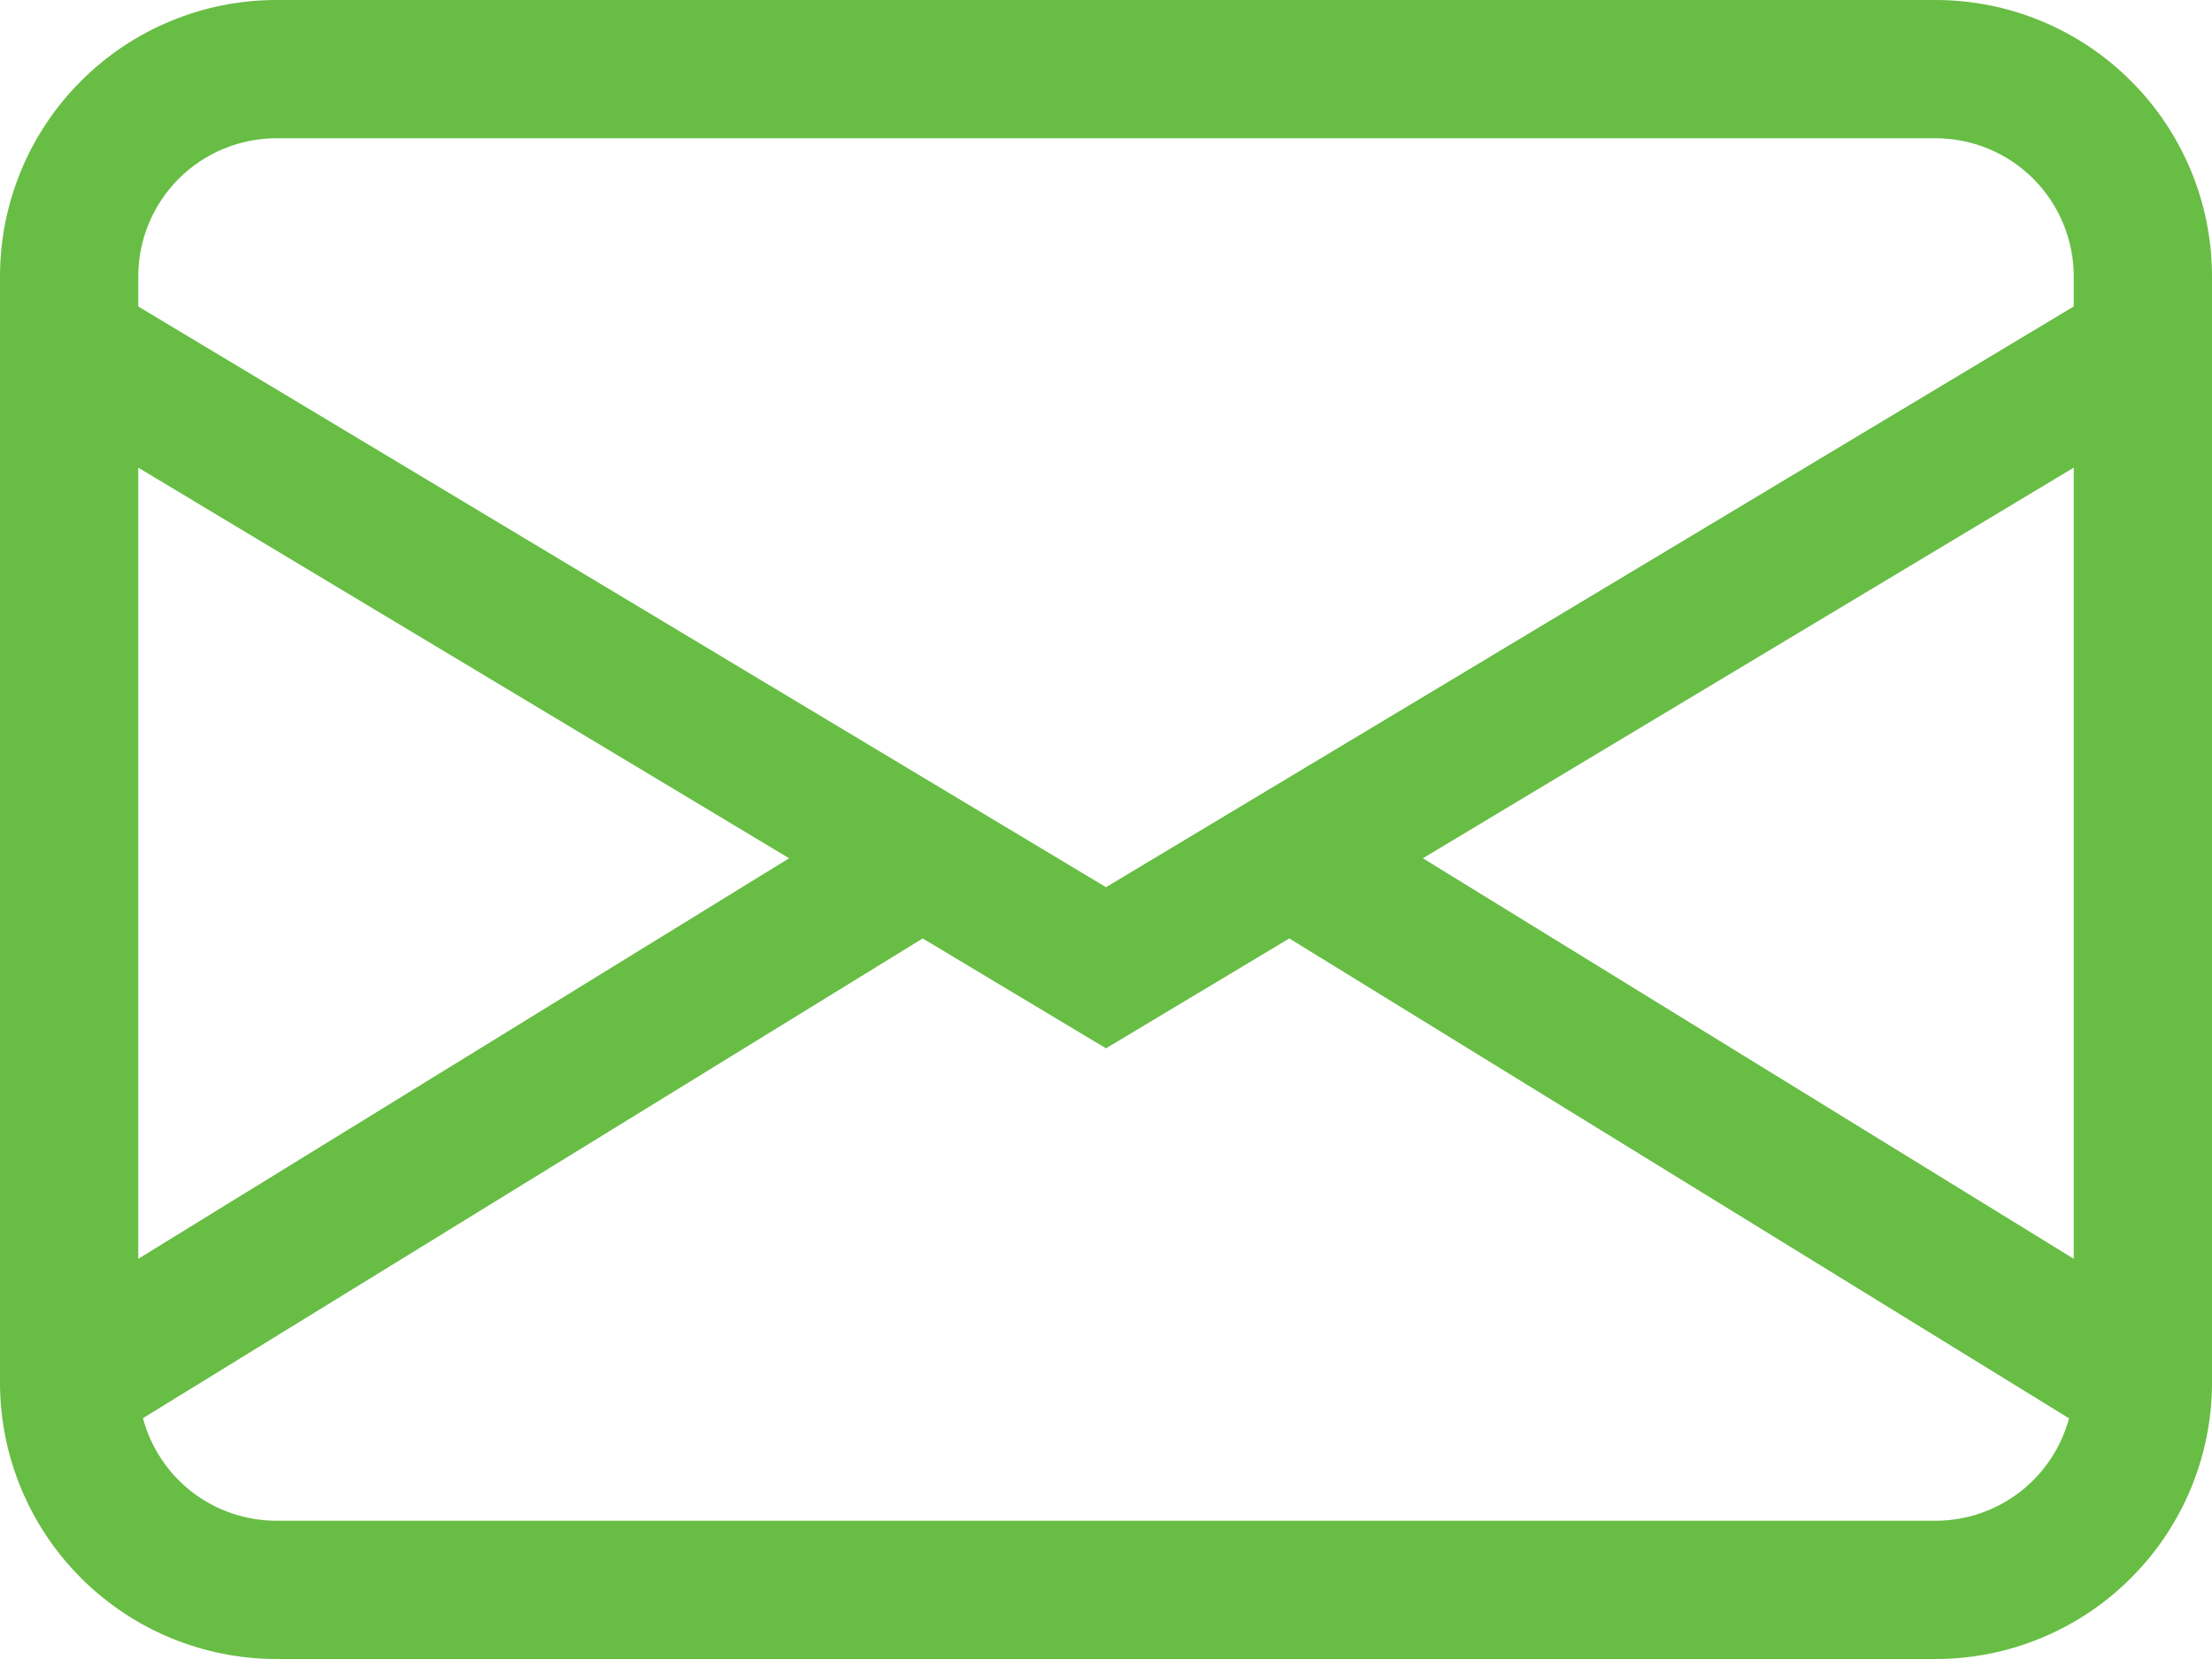 <svg width="24" height="18" viewBox="0 0 24 18" fill="none" xmlns="http://www.w3.org/2000/svg">
<path d="M0 3C0 2.204 0.316 1.441 0.879 0.879C1.441 0.316 2.204 0 3 0H21C21.796 0 22.559 0.316 23.121 0.879C23.684 1.441 24 2.204 24 3V15C24 15.796 23.684 16.559 23.121 17.121C22.559 17.684 21.796 18 21 18H3C2.204 18 1.441 17.684 0.879 17.121C0.316 16.559 0 15.796 0 15V3ZM3 1.5C2.602 1.5 2.221 1.658 1.939 1.939C1.658 2.221 1.5 2.602 1.5 3V3.325L12 9.626L22.5 3.325V3C22.5 2.602 22.342 2.221 22.061 1.939C21.779 1.658 21.398 1.5 21 1.5H3ZM22.5 5.074L15.438 9.312L22.5 13.658V5.074ZM22.449 15.389L13.989 10.182L12 11.374L10.011 10.182L1.551 15.387C1.636 15.706 1.824 15.988 2.086 16.19C2.348 16.391 2.67 16.5 3 16.5H21C21.33 16.5 21.651 16.391 21.913 16.19C22.175 15.989 22.363 15.707 22.449 15.389ZM1.5 13.658L8.562 9.312L1.5 5.074V13.658Z" fill="#68BD45"/>
</svg>
